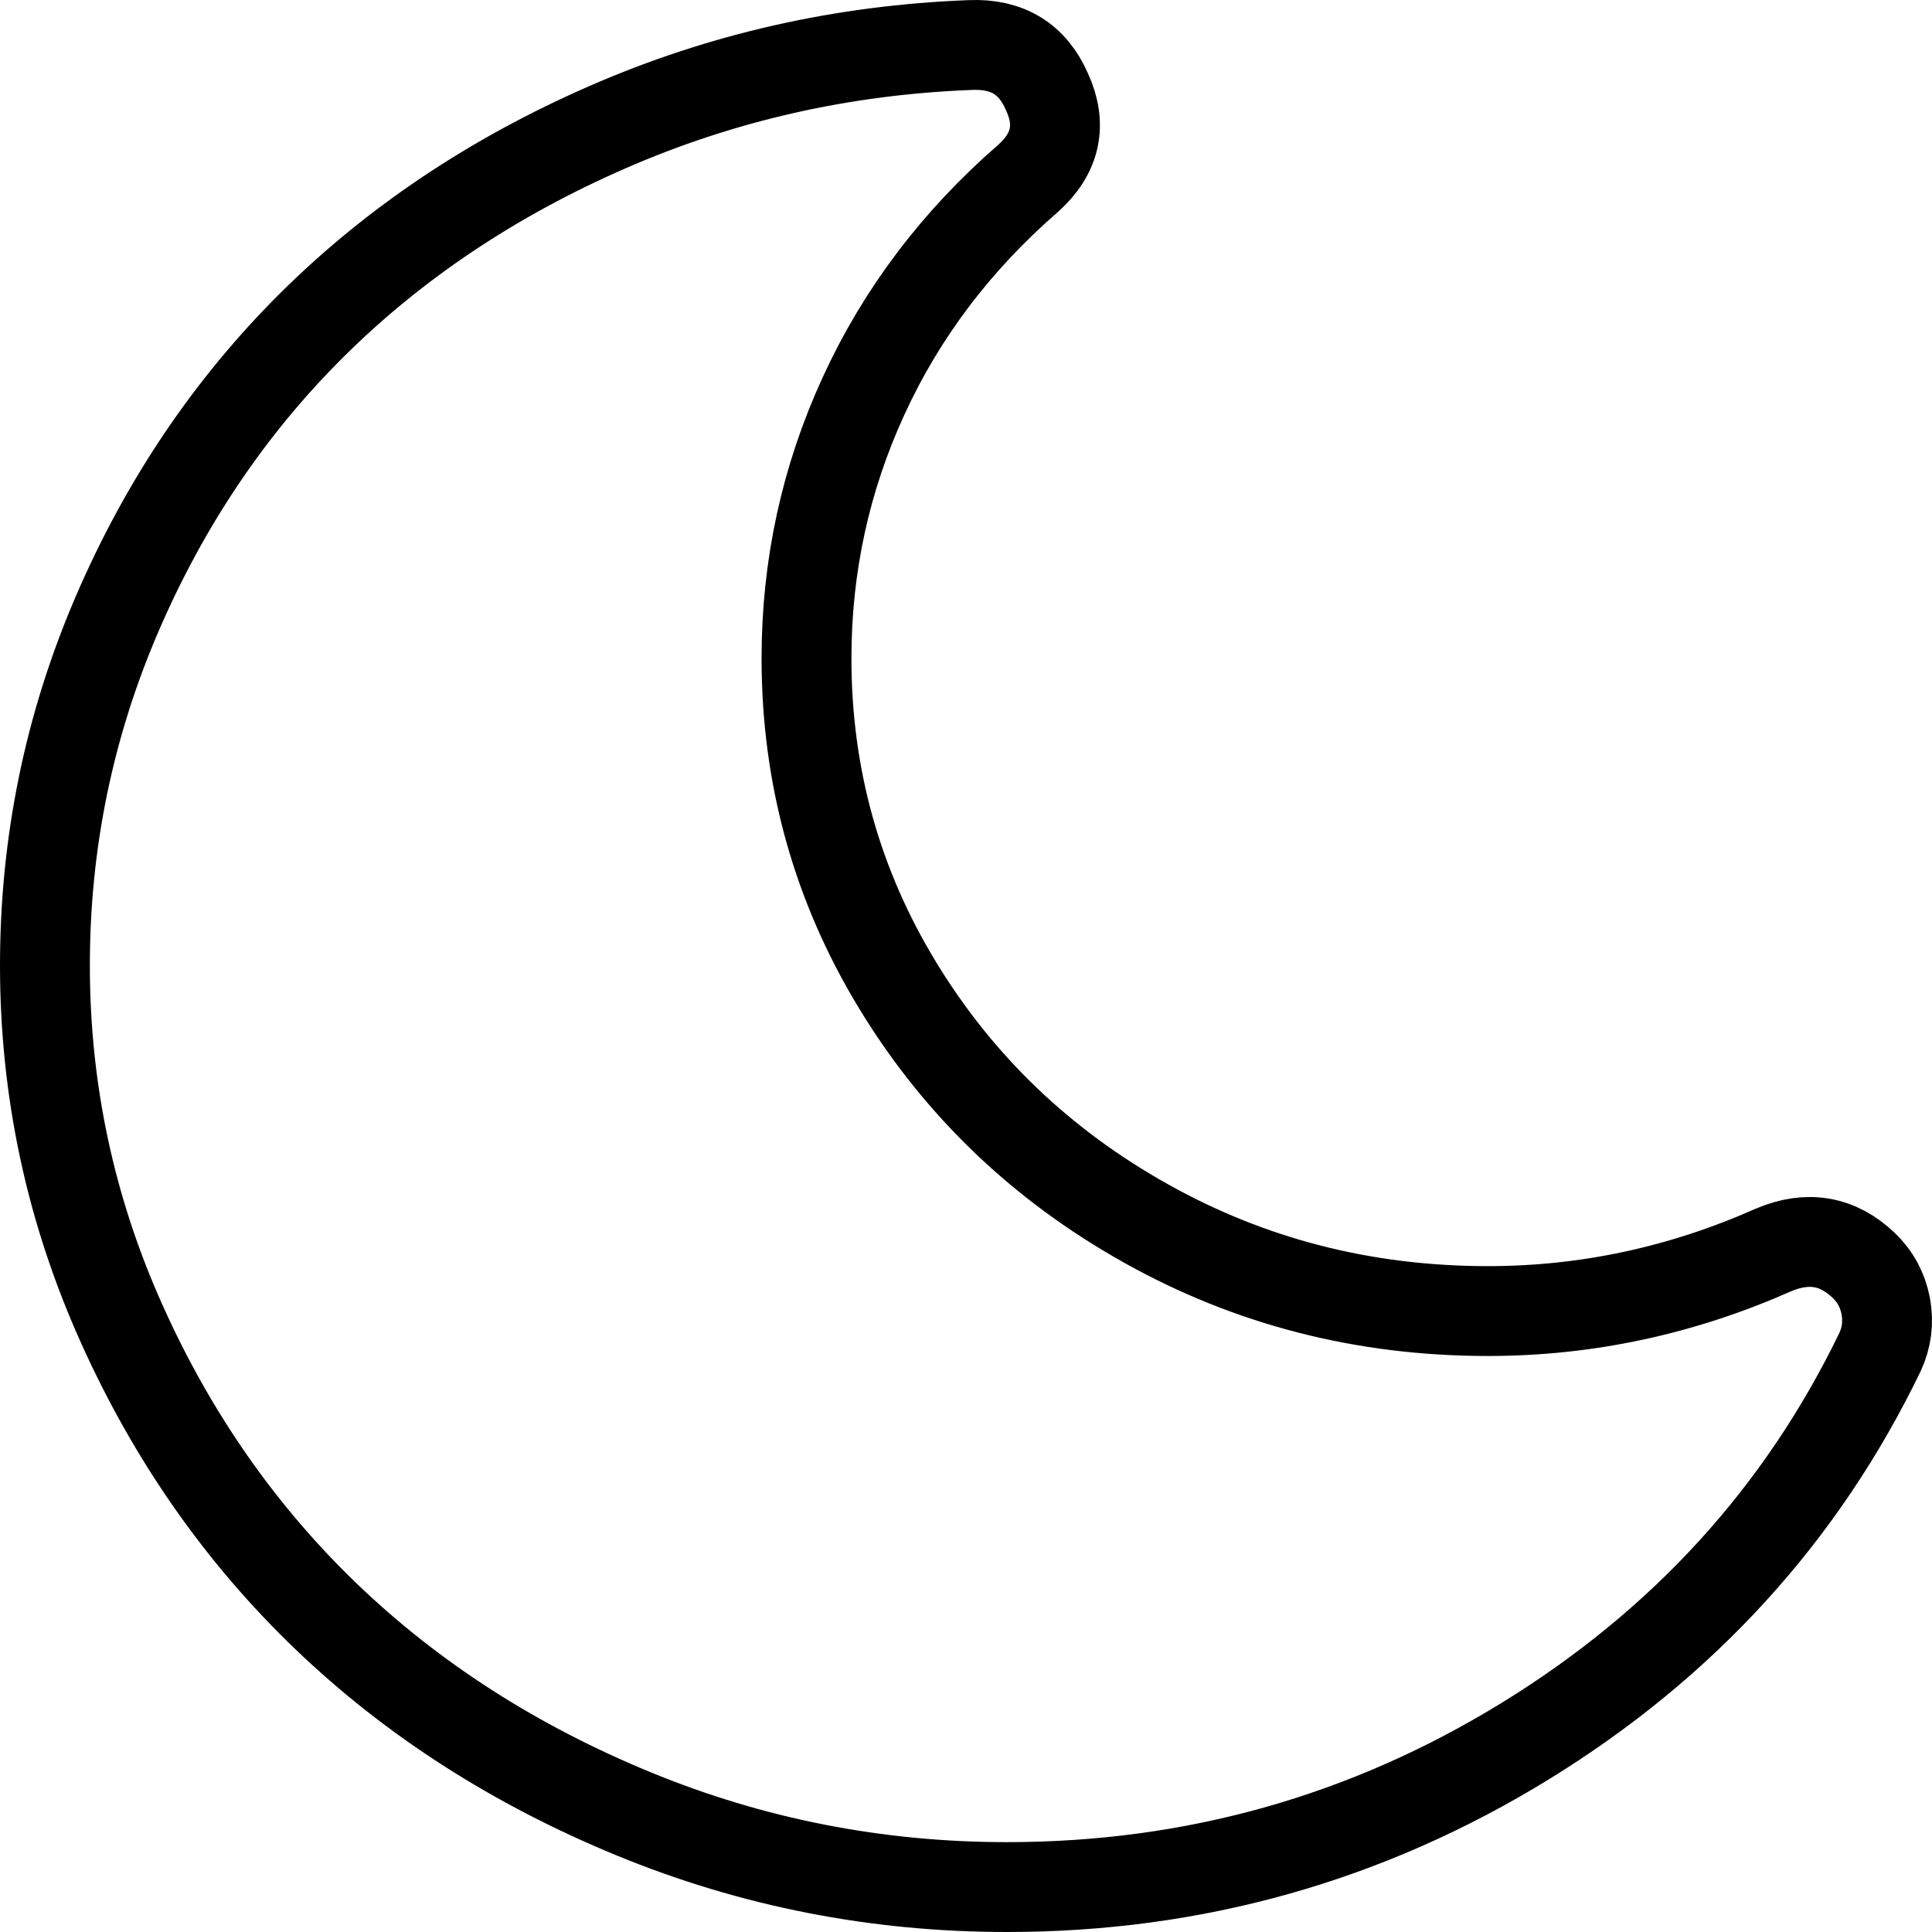 <svg width="43" height="43" viewBox="0 0 43 43" fill="none" xmlns="http://www.w3.org/2000/svg">
  <path fill-rule="evenodd" clip-rule="evenodd"
    d="M41.482 28.165C40.905 27.614 40.236 27.497 39.474 27.819C37.429 28.726 35.31 29.18 33.117 29.18C30.366 29.18 27.829 28.531 25.506 27.23C23.183 25.931 21.343 24.168 19.986 21.943C18.629 19.717 17.95 17.287 17.95 14.651C17.95 12.603 18.373 10.658 19.219 8.815C20.064 6.972 21.286 5.356 22.885 3.967C23.499 3.415 23.638 2.775 23.303 2.045C22.987 1.314 22.42 0.968 21.602 1.002C18.758 1.11 16.064 1.719 13.517 2.832C10.97 3.945 8.782 5.409 6.951 7.225C5.12 9.042 3.67 11.192 2.602 13.675C1.534 16.159 1 18.763 1 21.487C1 24.266 1.567 26.919 2.701 29.447C3.834 31.976 5.359 34.157 7.273 35.991C9.188 37.825 11.465 39.285 14.104 40.371C16.743 41.456 19.513 42 22.412 42C26.576 42 30.419 40.918 33.941 38.755C37.463 36.591 40.098 33.703 41.845 30.088C41.993 29.767 42.035 29.429 41.971 29.074C41.904 28.718 41.742 28.415 41.482 28.165Z"
    stroke="black" stroke-width="2" />
</svg>